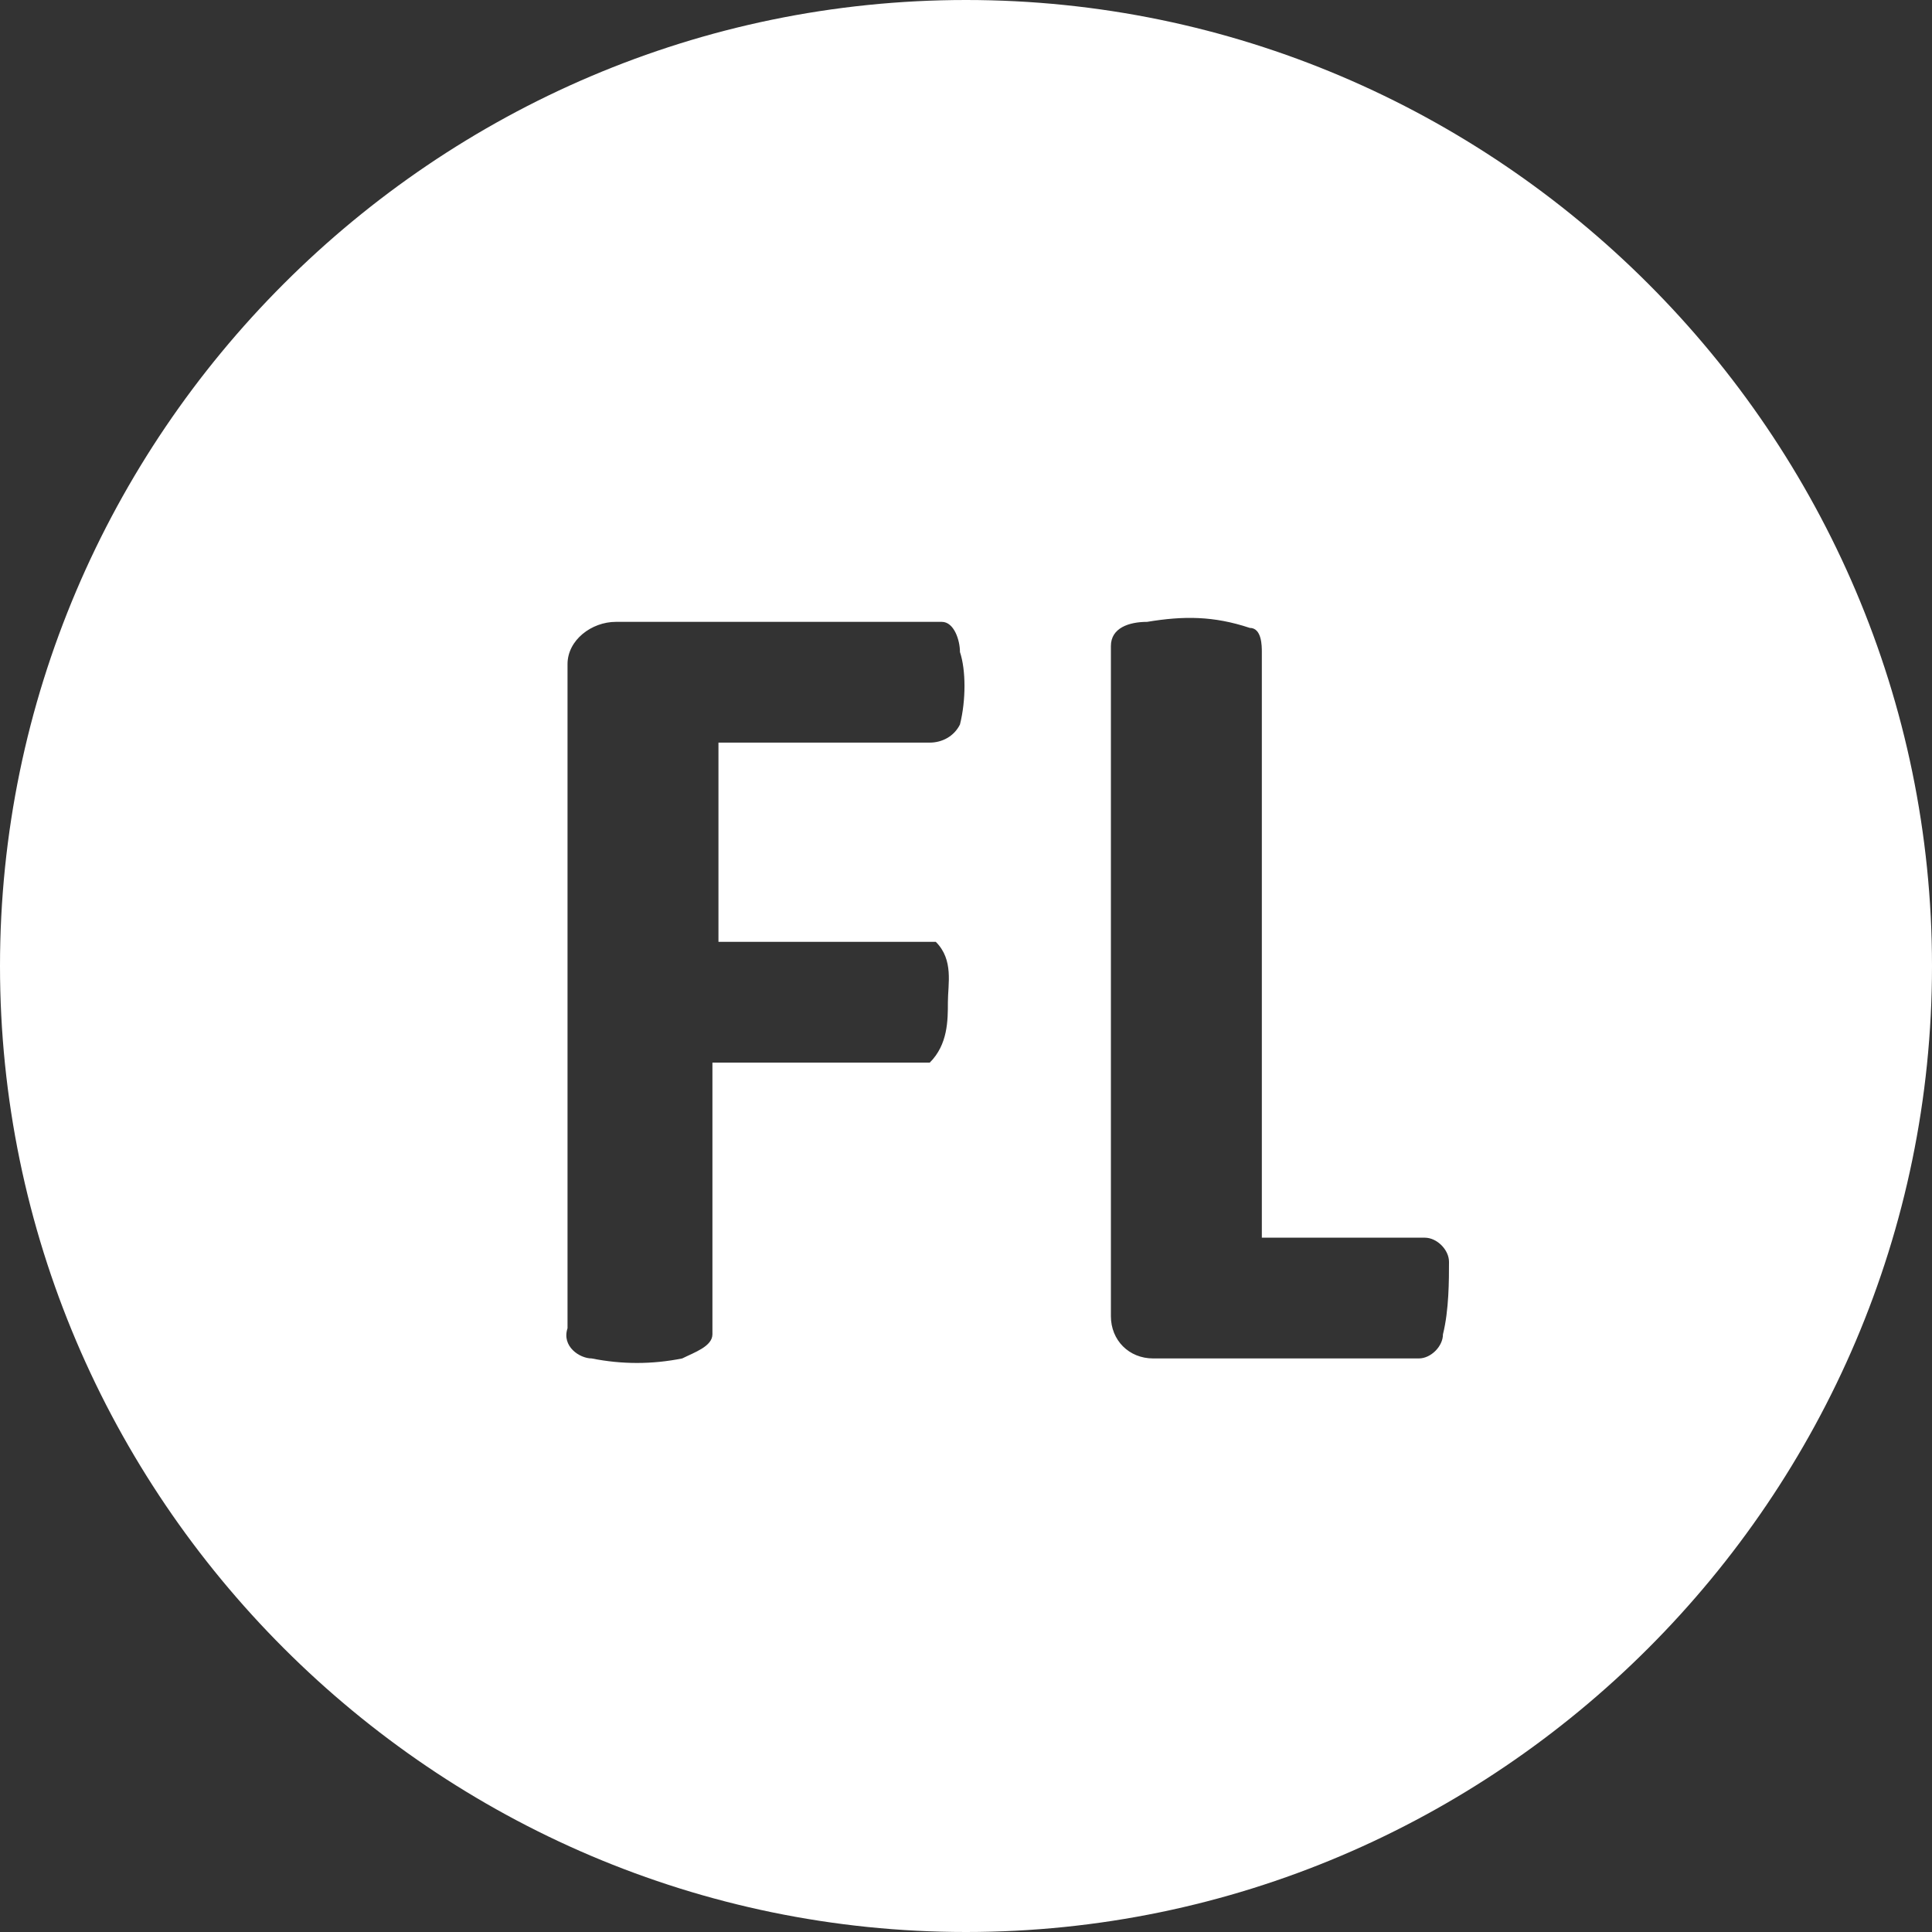 <?xml version="1.0" encoding="UTF-8"?> <!-- Generator: Adobe Illustrator 24.2.0, SVG Export Plug-In . SVG Version: 6.00 Build 0) --> <svg xmlns="http://www.w3.org/2000/svg" xmlns:xlink="http://www.w3.org/1999/xlink" id="Layer_1" x="0px" y="0px" viewBox="0 0 32 32" style="enable-background:new 0 0 32 32;" xml:space="preserve"><rect x="0" y="0" width="32" height="32" fill="#333333" stroke="none"/> <style type="text/css"> .st0{fill:#FFFFFF;} </style> <g> <path class="st0" d="M16,0C7.2,0,0,7.2,0,16s7.2,16,16,16s16-7.2,16-16S24.8,0,16,0z M15.9,12c-0.1,0.2-0.3,0.3-0.5,0.3 c-1.2,0-2.3,0-3.5,0c0,1.1,0,2.2,0,3.3c1.2,0,2.4,0,3.6,0c0.3,0.3,0.2,0.7,0.2,1c0,0.3,0,0.7-0.3,1c-1.2,0-2.4,0-3.6,0 c0,1.5,0,3,0,4.5c0,0.2-0.3,0.3-0.5,0.4c-0.5,0.1-1,0.1-1.5,0c-0.2,0-0.5-0.2-0.4-0.5c0-3.7,0-7.4,0-11c0-0.4,0.4-0.7,0.8-0.7 c1.8,0,3.6,0,5.4,0c0.2,0,0.3,0.3,0.3,0.5C16,11.1,16,11.6,15.9,12z M23.9,22.1c0,0.2-0.2,0.4-0.4,0.4c-1.5,0-2.9,0-4.4,0 c-0.4,0-0.7-0.3-0.7-0.7c0-3.7,0-7.4,0-11.1c0-0.3,0.3-0.4,0.6-0.4c0.6-0.1,1.1-0.1,1.7,0.1c0.2,0,0.2,0.3,0.2,0.4 c0,3.2,0,6.5,0,9.7c0.9,0,1.8,0,2.7,0c0.2,0,0.4,0.2,0.4,0.4C24,21.2,24,21.7,23.9,22.1z"></path> </g> </svg> 